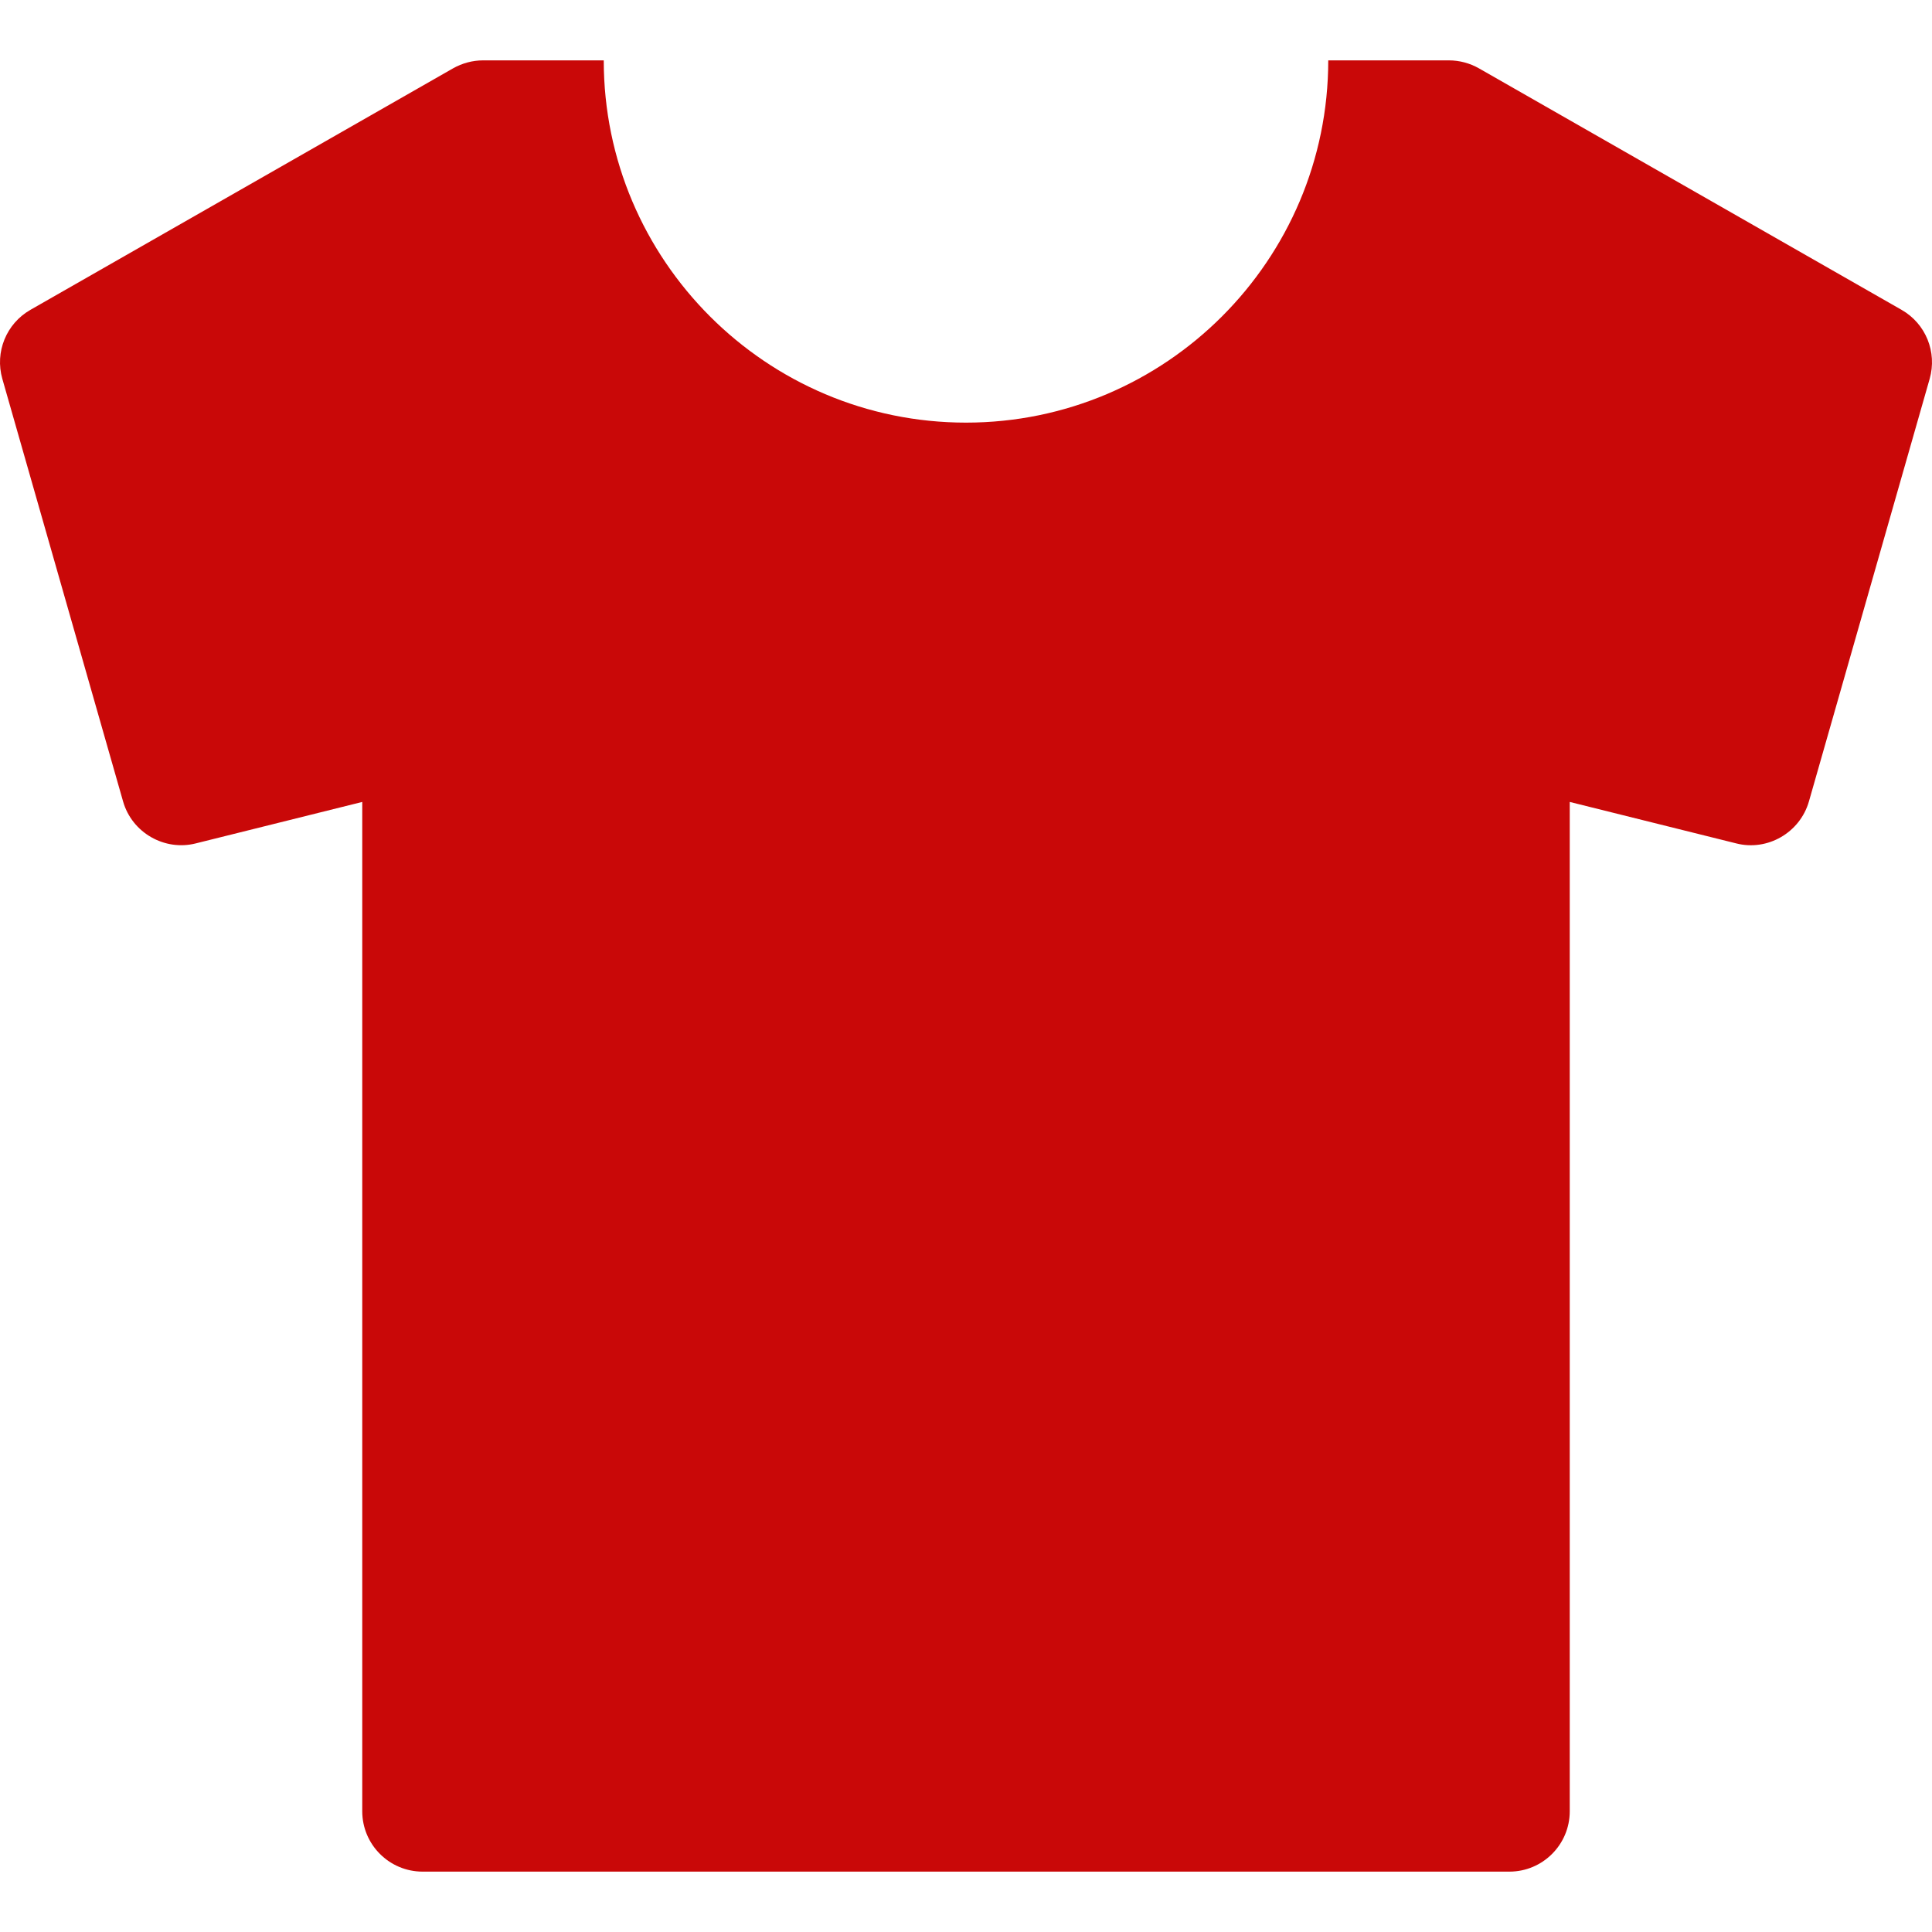 <svg width="24" height="24" viewBox="0 0 24 24" fill="none" xmlns="http://www.w3.org/2000/svg">
<path d="M23.622 3.849L18.372 0.849C18.259 0.785 18.13 0.75 18 0.75H16.5C16.5 3.231 14.481 5.25 12 5.25C9.519 5.25 7.5 3.231 7.5 0.75H6C5.87 0.75 5.742 0.785 5.628 0.849L0.378 3.849C0.078 4.02 -0.066 4.374 0.029 4.706L1.529 9.956C1.64 10.345 2.045 10.575 2.432 10.477L4.5 9.962V22.5C4.5 22.914 4.836 23.25 5.25 23.25H18.75C19.164 23.25 19.5 22.914 19.5 22.5V9.962L21.568 10.477C21.955 10.576 22.359 10.345 22.471 9.956L23.971 4.706C24.066 4.374 23.922 4.02 23.622 3.849Z" fill="#C90808"/>
</svg>
